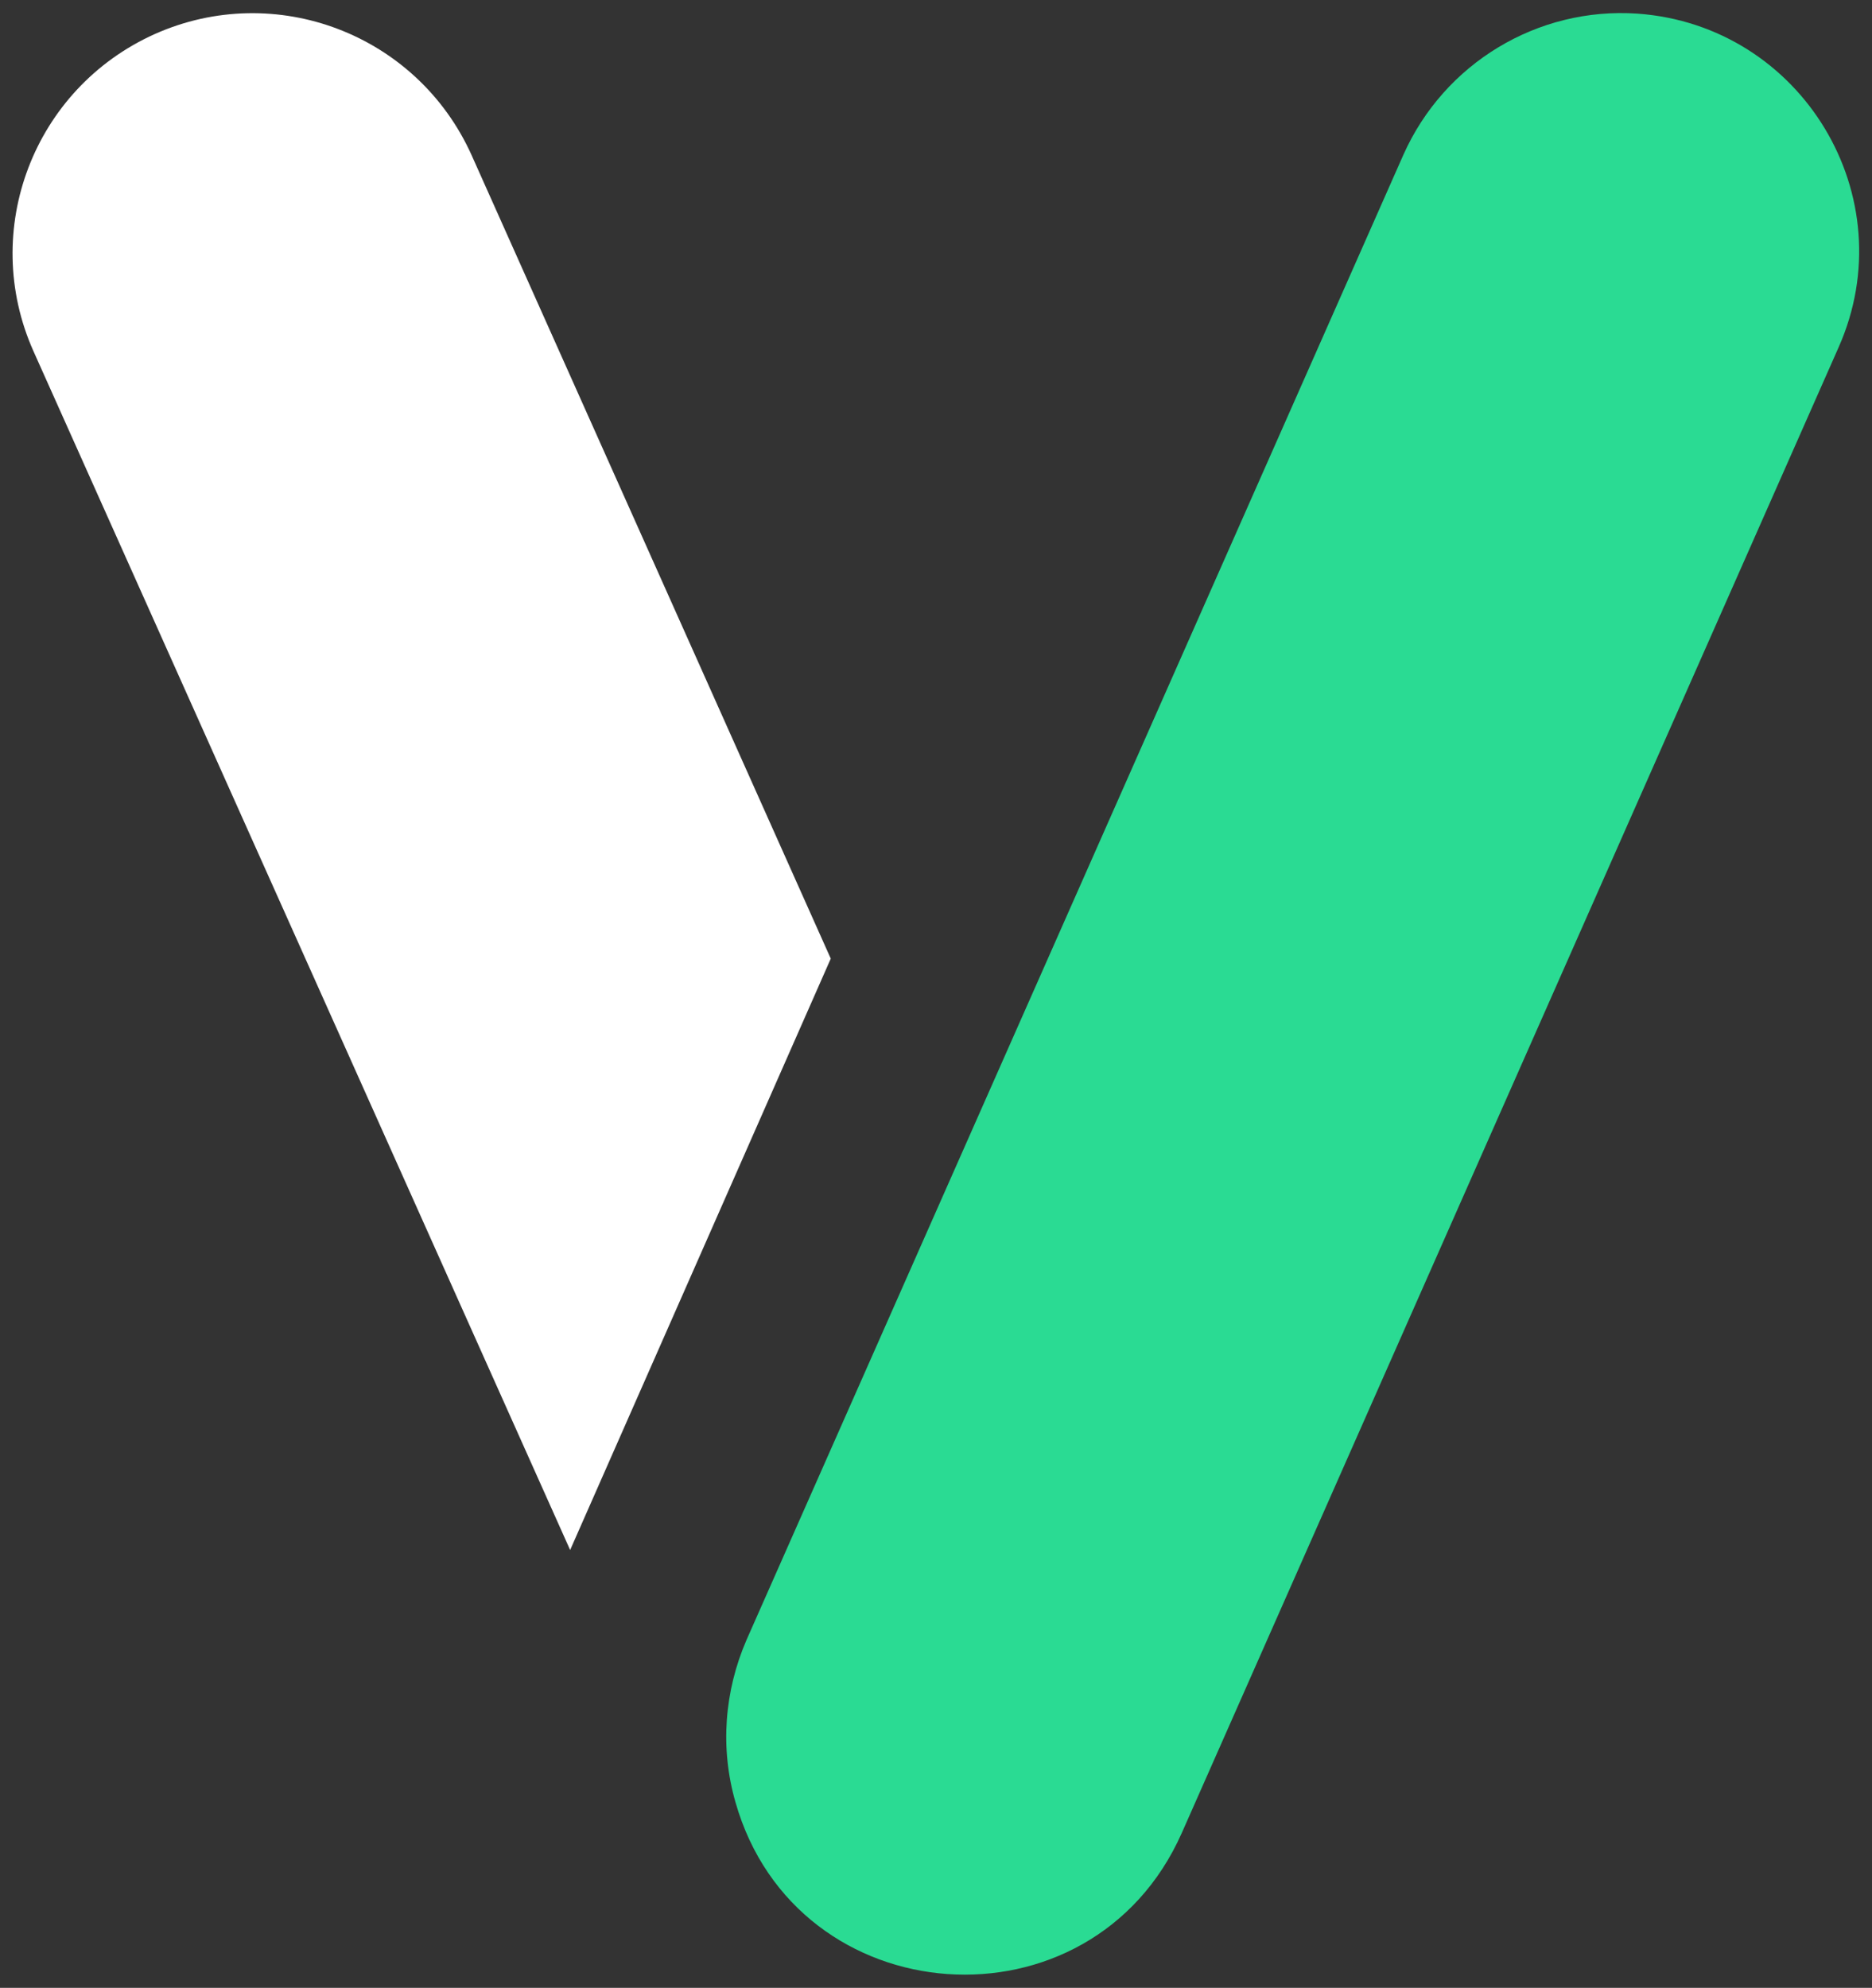 <svg xmlns="http://www.w3.org/2000/svg" xmlns:xlink="http://www.w3.org/1999/xlink" id="Capa_1" x="0px" y="0px" viewBox="0 0 302.4 321" style="enable-background:new 0 0 302.4 321;" xml:space="preserve"><rect x="0" y="0" width="302.4" height="321" fill="#333333" stroke="none"/> <style type="text/css"> .st0{fill:#2ADB93;} .st1{fill:#FFFFFF;} </style> <g id="XMLID_284_"> <path id="XMLID_287_" class="st0" d="M120.6,264.8L226.7,25c6.6-14.8,21.7-23.9,37.8-22.8l0,0c26.6,1.9,43.3,29.6,32.5,53.9 L190.9,296c-14.6,32.9-62.3,29.5-72.1-5l0,0C116.3,282.3,117,273.1,120.6,264.8z"></path> <g id="XMLID_285_"> <path id="XMLID_286_" class="st1" d="M134.2,154.8l-58-129.7C67.4,5.5,44.5-3.2,25,5.5l0,0C5.4,14.3-3.3,37.2,5.4,56.7l86.7,193.6 L134.2,154.8z"></path> </g> </g> </svg>